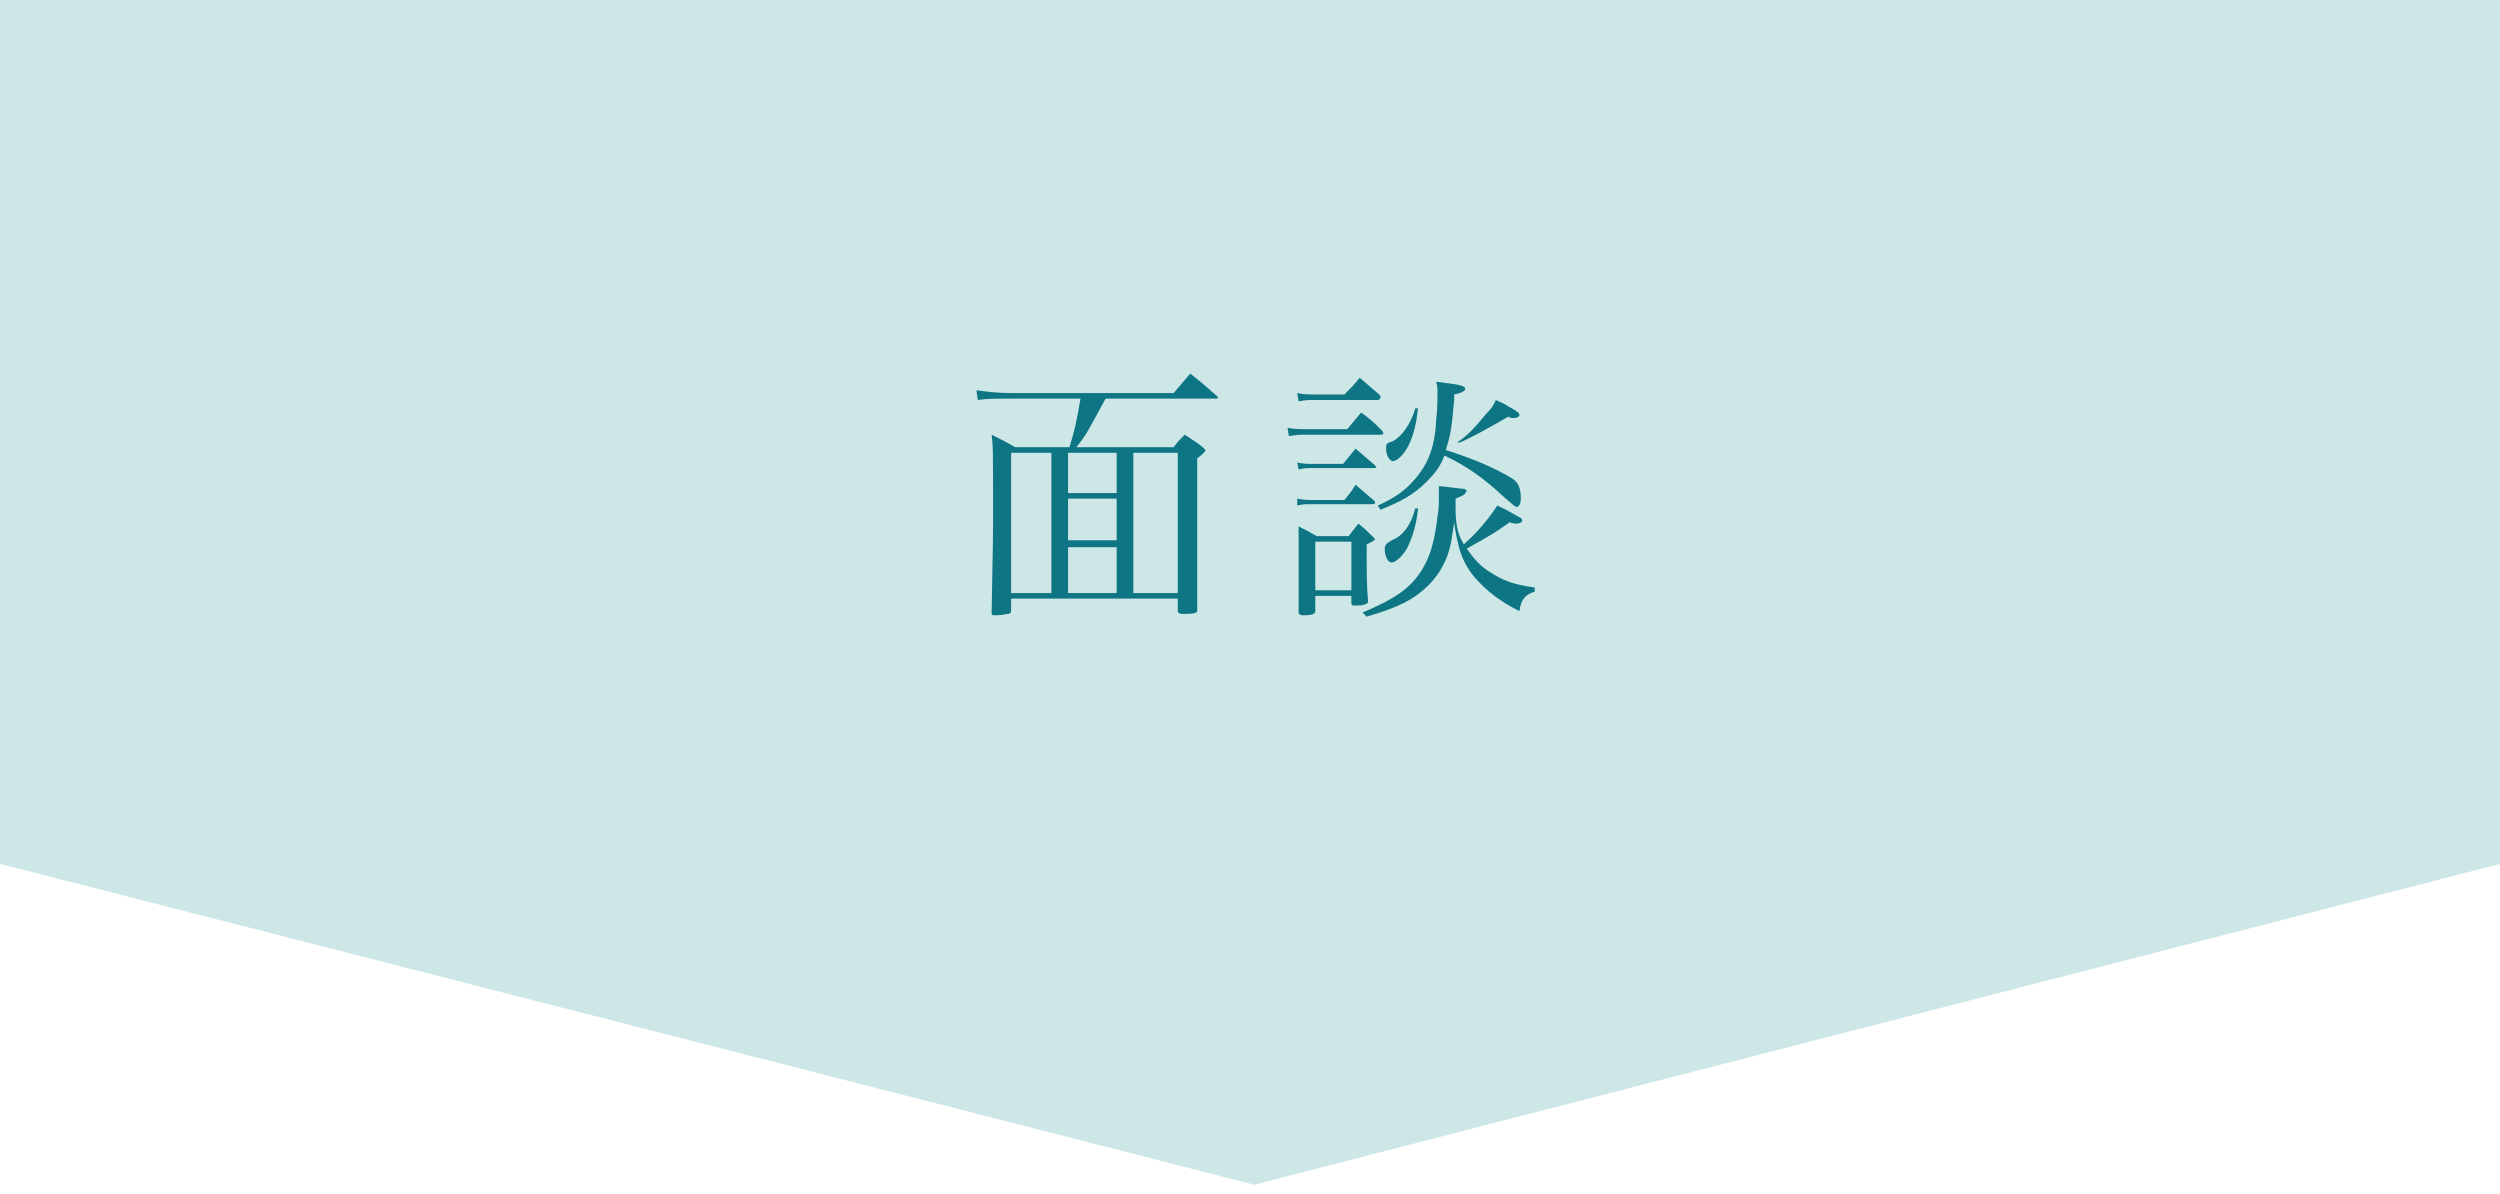 <?xml version="1.0" encoding="utf-8"?>
<!-- Generator: Adobe Illustrator 25.0.1, SVG Export Plug-In . SVG Version: 6.00 Build 0)  -->
<svg version="1.1" id="レイヤー_1" xmlns="http://www.w3.org/2000/svg" xmlns:xlink="http://www.w3.org/1999/xlink" x="0px"
	 y="0px" viewBox="0 0 180 86" style="enable-background:new 0 0 180 86;" xml:space="preserve">
<style type="text/css">
	.st0{fill:#CDE7E7;}
	.st1{fill:#0D7584;}
</style>
<g>
	<polygon class="st0" points="180,62.2 90.3,85.3 0,62.2 0,0 180,0 	"/>
	<g>
		<g>
			<path class="st1" d="M79.6,28.7c-1.4,2.6-1.4,2.6-2.1,3.5h7c0.3-0.4,0.4-0.5,0.8-0.9c0.6,0.4,0.8,0.5,1.3,0.9
				c0.1,0.1,0.2,0.2,0.2,0.2c0,0.1-0.2,0.3-0.6,0.6c0,7.4,0,7.4,0,10.9c0,0.1,0,0.2-0.1,0.2c-0.1,0.1-0.6,0.1-1,0.1
				c-0.2,0-0.3-0.1-0.3-0.2v-0.9H72.8V44c0,0.1-0.1,0.2-0.2,0.2c-0.1,0-0.5,0.1-0.8,0.1c-0.4,0-0.4,0-0.4-0.2c0,0,0,0,0-0.1
				c0.1-5.2,0.1-5.7,0.1-6.4c0-5.4,0-5.4-0.1-6.3c0.8,0.4,1,0.5,1.7,0.9H77c0.4-1.3,0.5-1.8,0.8-3.5h-5c-1.1,0-1.7,0-2.4,0.1
				l-0.1-0.7c0.9,0.1,1.3,0.2,2.6,0.2h11.6c0.5-0.6,0.7-0.8,1.2-1.4c0.9,0.7,1.1,0.9,1.9,1.6c0.1,0.1,0.1,0.1,0.1,0.1
				c0,0.1-0.1,0.1-0.2,0.1H79.6z M72.8,32.6v10.1h2.9V32.6H72.8z M80.4,35.5v-2.9h-3.5v2.9H80.4z M76.9,38.9h3.5v-3h-3.5V38.9z
				 M76.9,42.7h3.5v-3.3h-3.5V42.7z M81.6,42.7h3.2V32.6h-3.2V42.7z"/>
			<path class="st1" d="M92.7,30.8c0.5,0.1,0.9,0.1,1.4,0.1H97c0.4-0.5,0.6-0.7,1-1.2c0.7,0.5,0.9,0.7,1.5,1.3
				c0.1,0.1,0.1,0.2,0.1,0.2c0,0.1-0.1,0.1-0.2,0.1H94c-0.4,0-0.6,0-1.2,0.1L92.7,30.8z M93.4,28.3c0.4,0.1,0.8,0.1,1.2,0.1h2.2
				c0.6-0.6,0.6-0.6,1.1-1.2c0.6,0.5,0.8,0.7,1.4,1.2c0.1,0.1,0.1,0.1,0.1,0.2c0,0.1-0.1,0.2-0.2,0.2h-4.7c-0.3,0-0.5,0-1,0.1
				L93.4,28.3z M93.4,33.3c0.4,0.1,0.8,0.1,1.2,0.1h2.1c0.4-0.5,0.5-0.6,0.9-1.1c0.6,0.5,0.8,0.7,1.4,1.2c0,0.1,0.1,0.1,0.1,0.1
				c0,0.1-0.1,0.1-0.2,0.1h-4.4c-0.4,0-0.6,0-1,0.1L93.4,33.3z M93.4,35.9c0.5,0.1,0.8,0.1,1.2,0.1h2.2c0.4-0.5,0.5-0.6,0.8-1.1
				c0.6,0.5,0.8,0.7,1.4,1.2c0,0.1,0,0.1,0,0.1c0,0.1-0.1,0.1-0.2,0.1h-4.4c-0.4,0-0.6,0-1,0.1L93.4,35.9z M94.7,44
				c0,0.2-0.2,0.3-0.9,0.3c-0.2,0-0.3-0.1-0.3-0.2c0-2.1,0-2.3,0-2.9c0-1.2,0-2.5,0-3.3c0.6,0.3,0.8,0.4,1.3,0.7h2.3
				c0.3-0.4,0.4-0.5,0.7-0.9c0.5,0.4,0.6,0.5,1,0.9c0.1,0.1,0.2,0.2,0.2,0.2c0,0.1-0.2,0.2-0.6,0.4c0,1.8,0,3,0.1,4.1
				c0,0.1-0.1,0.2-0.2,0.2c-0.2,0.1-0.5,0.1-0.8,0.1c-0.2,0-0.2-0.1-0.2-0.2v-0.5h-2.6V44z M94.7,42.5h2.6V39h-2.6V42.5z M98.1,44.1
				c2.4-1,3.5-1.8,4.3-3.1c0.6-1,0.9-2.1,1.1-3.8c0.1-0.5,0.1-1.1,0.1-1.5c0-0.2,0-0.4,0-0.7c1.1,0.1,1.6,0.2,1.8,0.2
				c0.1,0,0.2,0.1,0.2,0.2c0,0,0,0-0.1,0.1c0,0.1-0.2,0.2-0.7,0.4c0,1.1,0,1.4,0.1,2c0.1,0.5,0.2,0.8,0.5,1.3
				c0.1-0.1,0.1-0.1,0.2-0.2c0.8-0.7,1.7-1.8,2.2-2.6c0.7,0.3,1.5,0.8,1.7,0.9c0.1,0.1,0.1,0.1,0.1,0.2c0,0.1-0.2,0.2-0.4,0.2
				c-0.1,0-0.3,0-0.5-0.1c-1,0.7-1.1,0.8-3.1,1.9c0.5,0.7,1,1.3,1.7,1.7c0.9,0.6,1.7,0.9,3.2,1.1l0,0.3c-0.7,0.2-1,0.6-1.1,1.4
				c-1.4-0.7-2.3-1.4-3.2-2.4c-0.6-0.7-1-1.5-1.2-2.4c-0.1-0.4-0.2-0.8-0.3-1.6c-0.2,1.4-0.3,2.1-0.7,2.9c-0.6,1.3-1.7,2.3-2.9,2.9
				c-0.8,0.4-1.4,0.6-2.7,1L98.1,44.1z M104.7,28.8c-0.2,2.3-0.3,2.6-0.6,3.6c2.2,0.7,3.7,1.4,4.7,2c0.5,0.3,0.7,0.7,0.7,1.5
				c0,0.3-0.1,0.6-0.3,0.6c-0.1,0-0.2-0.1-0.9-0.7c-1.4-1.3-2.6-2.2-4.3-3c-0.3,0.8-0.7,1.3-1.3,1.9c-0.9,0.9-1.8,1.4-3.3,2
				l-0.2-0.3c1.1-0.5,1.7-0.9,2.3-1.5c1.2-1.2,1.8-2.5,1.9-4.6c0.1-0.8,0.1-1.8,0.1-2.1c0-0.2,0-0.4-0.1-0.7c0.4,0,0.7,0.1,0.9,0.1
				c0.8,0.1,1.2,0.2,1.2,0.4c0,0.1-0.2,0.3-0.8,0.4L104.7,28.8z M102.1,36.6c-0.1,1.1-0.4,2.1-0.8,2.9c-0.3,0.5-0.8,1-1.1,1
				c-0.3,0-0.5-0.5-0.5-1c0-0.2,0.1-0.3,0.2-0.4c0,0,0,0,0.3-0.2c0.8-0.3,1.4-1.1,1.7-2.3L102.1,36.6z M102.1,29.3
				c-0.1,1.1-0.3,2-0.7,2.8c-0.3,0.6-0.8,1.1-1.1,1.1c-0.3,0-0.5-0.5-0.5-0.9c0-0.3,0-0.4,0.4-0.5c0.7-0.3,1.4-1.3,1.7-2.4H102.1z
				 M105,31.8c0.7-0.5,1.1-0.9,2-2c0.5-0.5,0.5-0.6,0.7-1c0.4,0.2,0.7,0.3,0.8,0.4c0.7,0.4,0.9,0.5,0.9,0.7c0,0.1-0.2,0.2-0.4,0.2
				c-0.1,0-0.3,0-0.4-0.1c-1.4,0.8-2.8,1.6-3.6,1.9L105,31.8z"/>
		</g>
	</g>
</g>
</svg>
